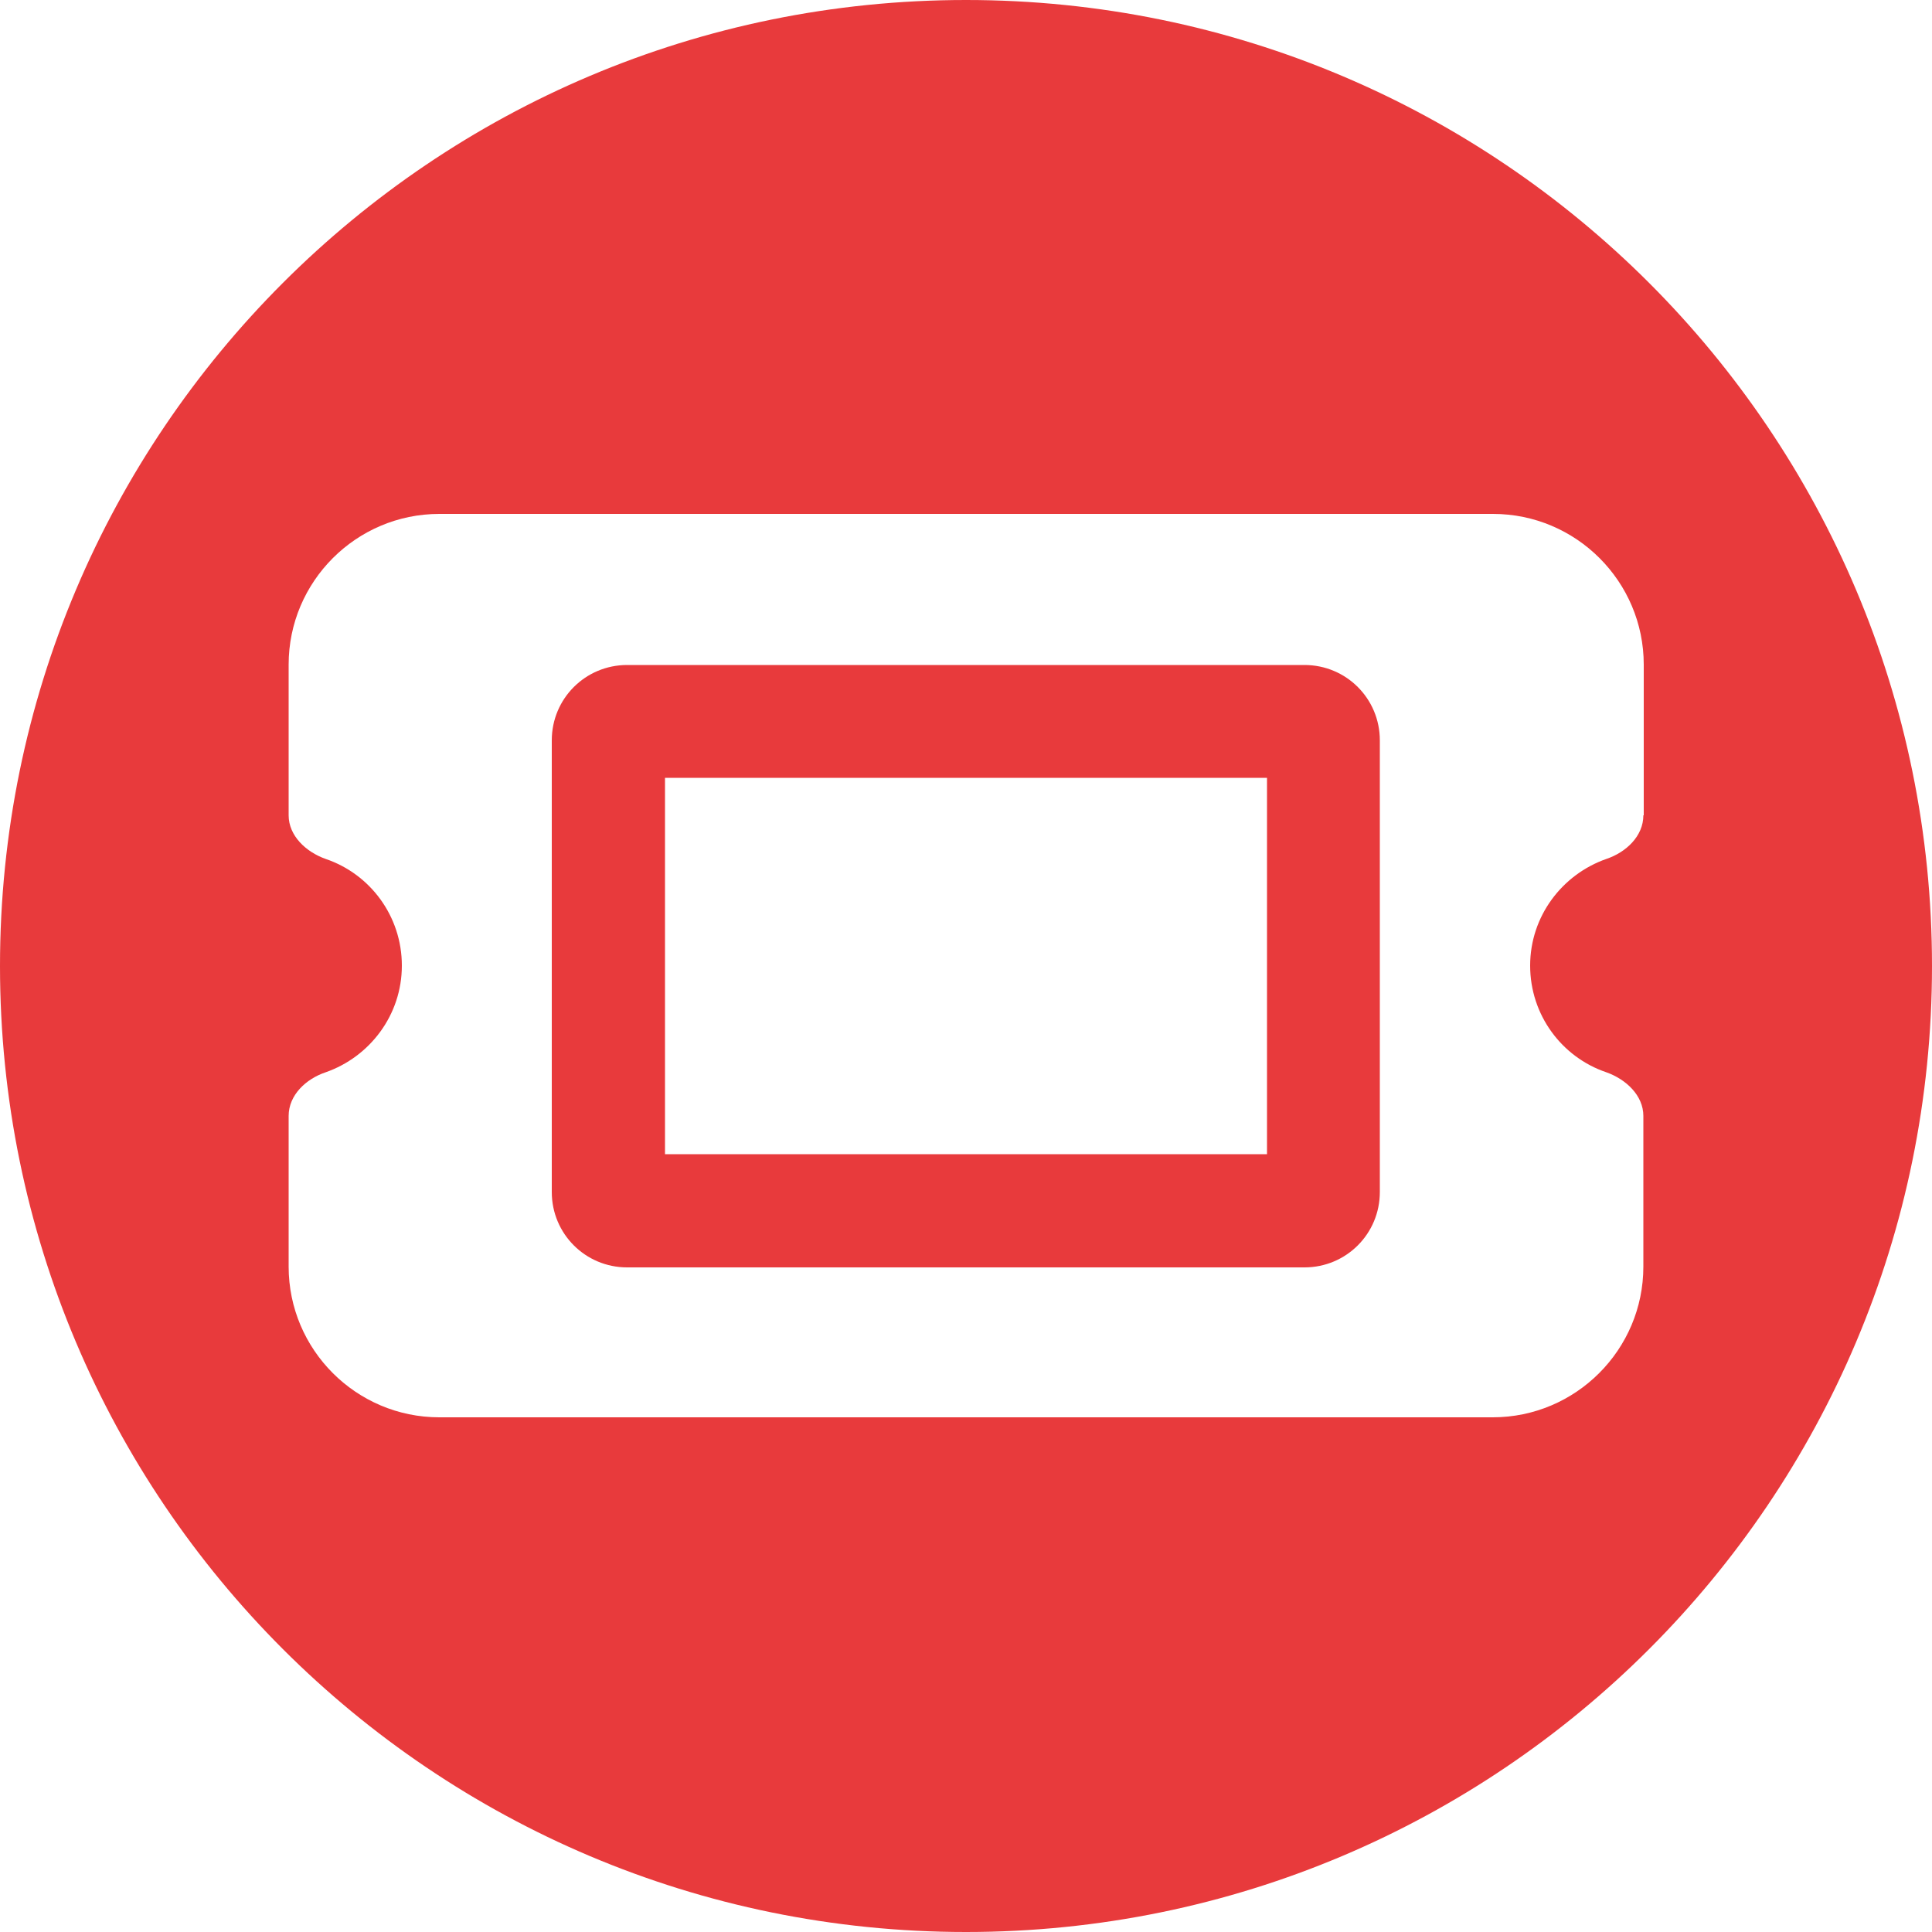 <?xml version="1.0" encoding="UTF-8"?>
<svg id="Layer_1" data-name="Layer 1" xmlns="http://www.w3.org/2000/svg" viewBox="0 0 50 50">
  <path d="M25,0C11.19,0,0,11.19,0,25s11.19,25,25,25,25-11.19,25-25S38.81,0,25,0ZM42.53,21.1c0,.54-.45.96-.96,1.13-1.14.4-1.97,1.48-1.97,2.76s.82,2.37,1.97,2.76c.51.18.96.6.96,1.13v3.9c0,2.15-1.75,3.9-3.9,3.9H11.37c-2.15,0-3.9-1.75-3.9-3.9v-3.9c0-.54.45-.96.96-1.13,1.14-.4,1.97-1.48,1.97-2.76s-.82-2.37-1.97-2.76c-.51-.18-.96-.6-.96-1.13v-3.9c0-2.15,1.75-3.9,3.9-3.9h27.27c2.15,0,3.9,1.75,3.9,3.9v3.9Z" style="fill: #E83A3C;"/>
  <path d="M33.76,17.21h-17.53c-1.08,0-1.95.87-1.95,1.95v11.69c0,1.08.87,1.95,1.95,1.95h17.53c1.08,0,1.95-.87,1.95-1.95v-11.69c0-1.08-.87-1.95-1.95-1.95ZM32.79,29.87h-15.58v-9.74h15.58v9.74Z" style="fill: #E83A3C;"/>
</svg>
